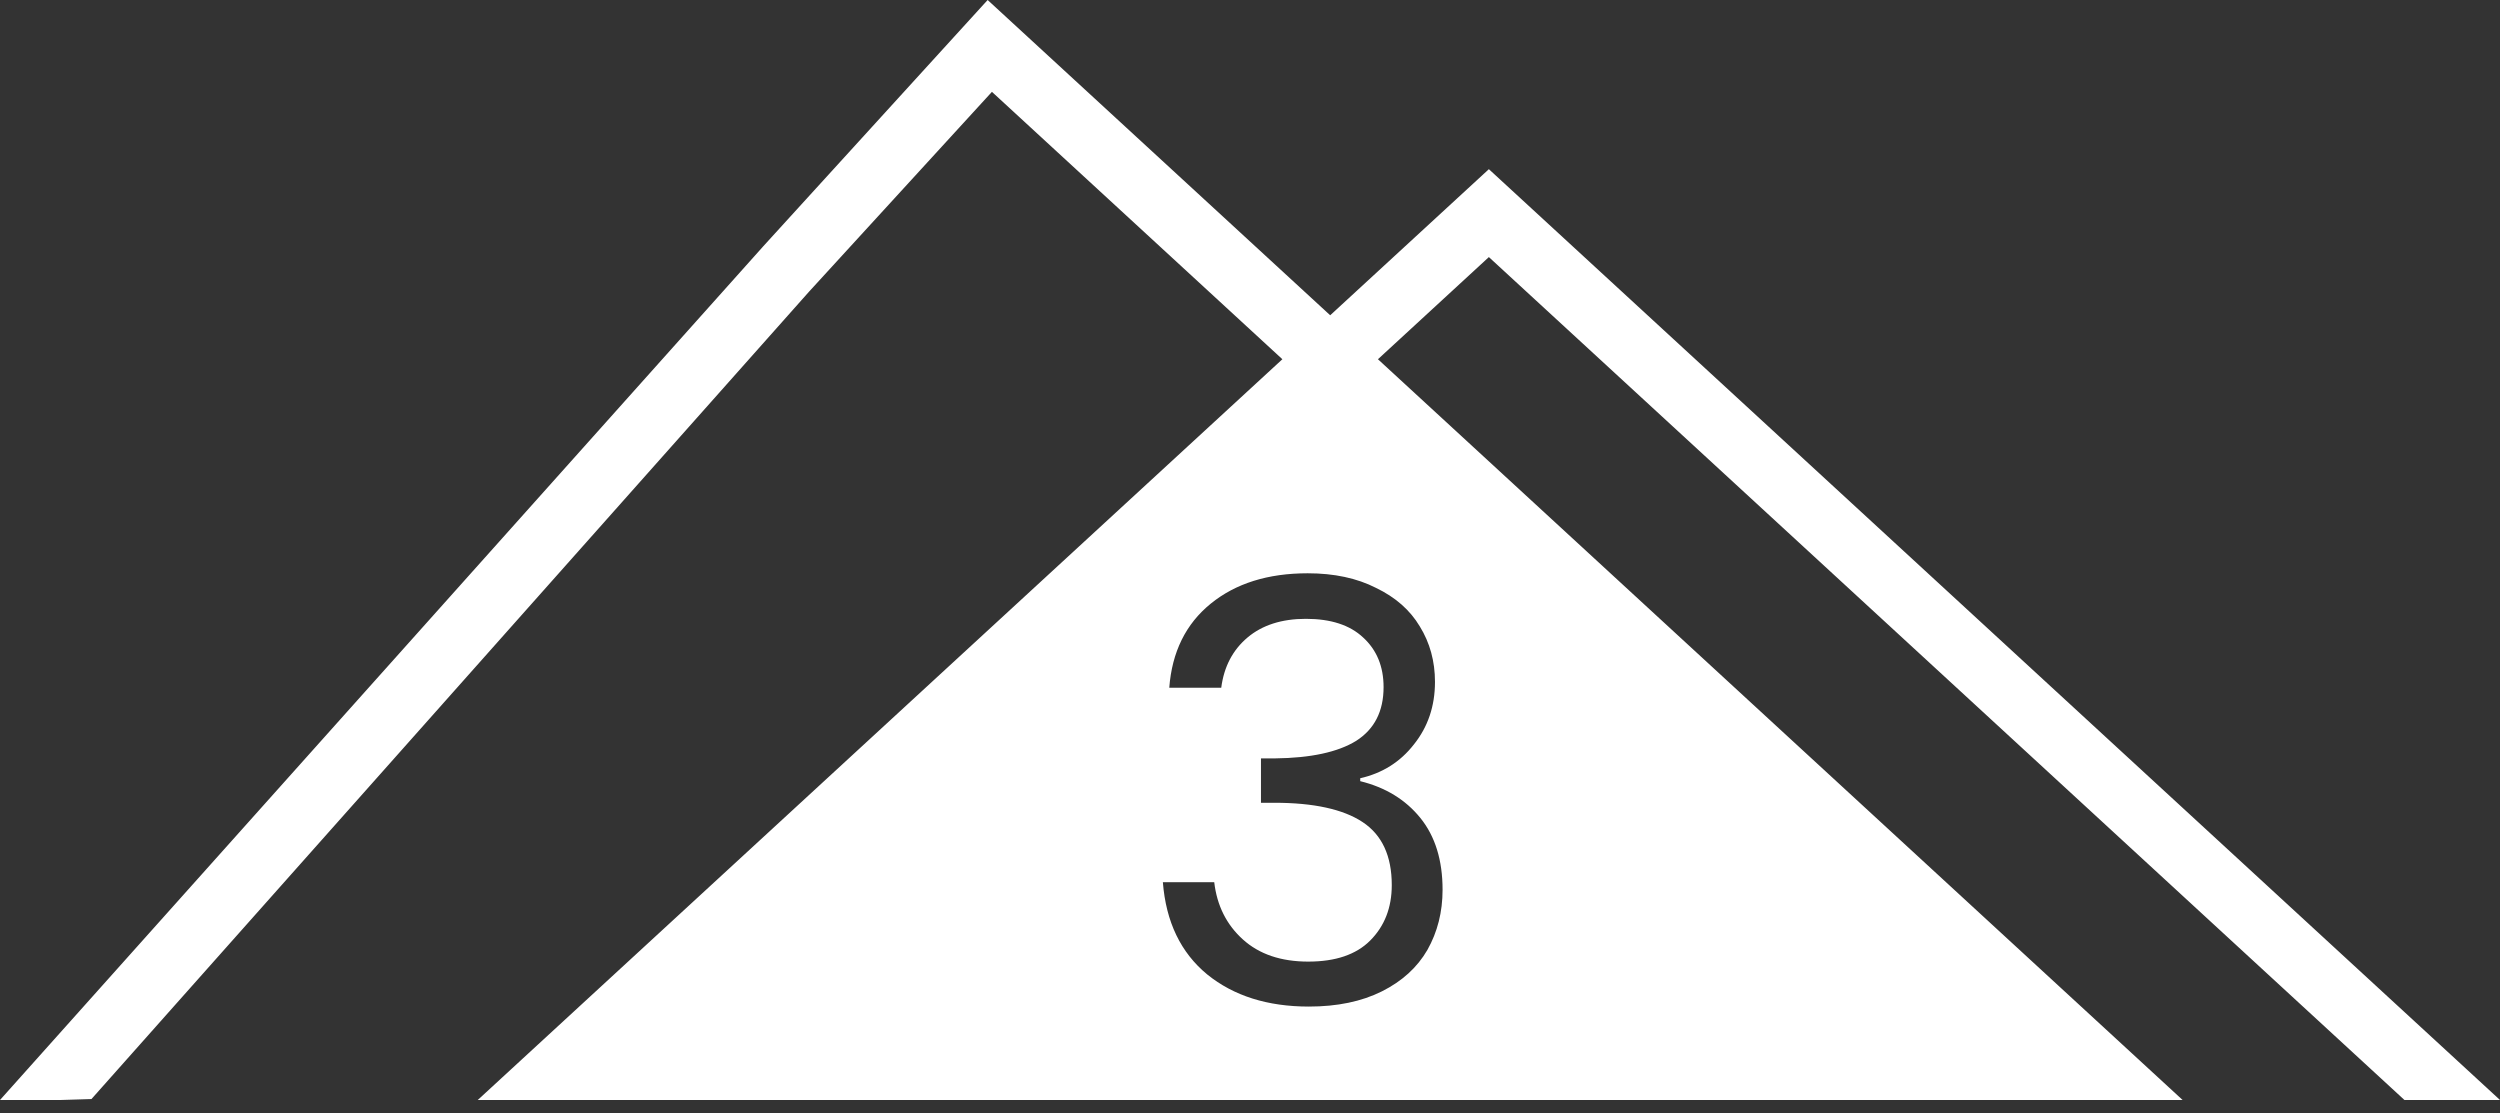 <?xml version="1.0" encoding="utf-8"?>
<svg xmlns="http://www.w3.org/2000/svg" fill="none" height="100%" overflow="visible" preserveAspectRatio="none" style="display: block;" viewBox="0 0 137 61" width="100%">
<rect x="0" y="0" width="137" height="61" fill="#333333" stroke="none"/>
<path clip-rule="evenodd" d="M72.894 17.277L81.59 9.271L137 60.28H131.764L81.59 14.088L75.511 19.686L119.607 60.28H26.18L70.274 19.686L54.358 5.033L44.327 15.993L5.012 60.228L3.308 60.28H0L41.839 13.483L54.123 0L72.894 17.277ZM71.66 31.416C69.484 31.416 67.714 31.971 66.349 33.08C64.983 34.189 64.225 35.726 64.076 37.688H66.924C67.073 36.536 67.554 35.618 68.364 34.935C69.175 34.253 70.242 33.912 71.564 33.912C72.93 33.912 73.975 34.253 74.7 34.935C75.447 35.618 75.82 36.526 75.82 37.656C75.82 38.979 75.319 39.96 74.316 40.6C73.314 41.218 71.831 41.538 69.868 41.56H69.101V43.992H69.836C71.99 43.992 73.601 44.344 74.668 45.048C75.735 45.752 76.269 46.904 76.269 48.504C76.269 49.741 75.873 50.755 75.084 51.544C74.316 52.312 73.186 52.696 71.692 52.696C70.199 52.696 69.004 52.291 68.108 51.48C67.212 50.67 66.689 49.624 66.54 48.344H63.725C63.895 50.52 64.706 52.206 66.156 53.4C67.607 54.574 69.463 55.16 71.725 55.16C73.282 55.16 74.615 54.883 75.725 54.328C76.834 53.773 77.666 53.016 78.221 52.056C78.775 51.074 79.053 49.976 79.053 48.76C79.053 47.139 78.647 45.827 77.836 44.824C77.025 43.822 75.927 43.149 74.54 42.808V42.648C75.756 42.371 76.738 41.752 77.484 40.792C78.252 39.832 78.637 38.691 78.637 37.368C78.637 36.238 78.359 35.224 77.805 34.328C77.271 33.432 76.471 32.728 75.404 32.216C74.359 31.683 73.111 31.416 71.66 31.416Z" fill="white" fill-rule="evenodd" id="Big arrow/3"/>
</svg>